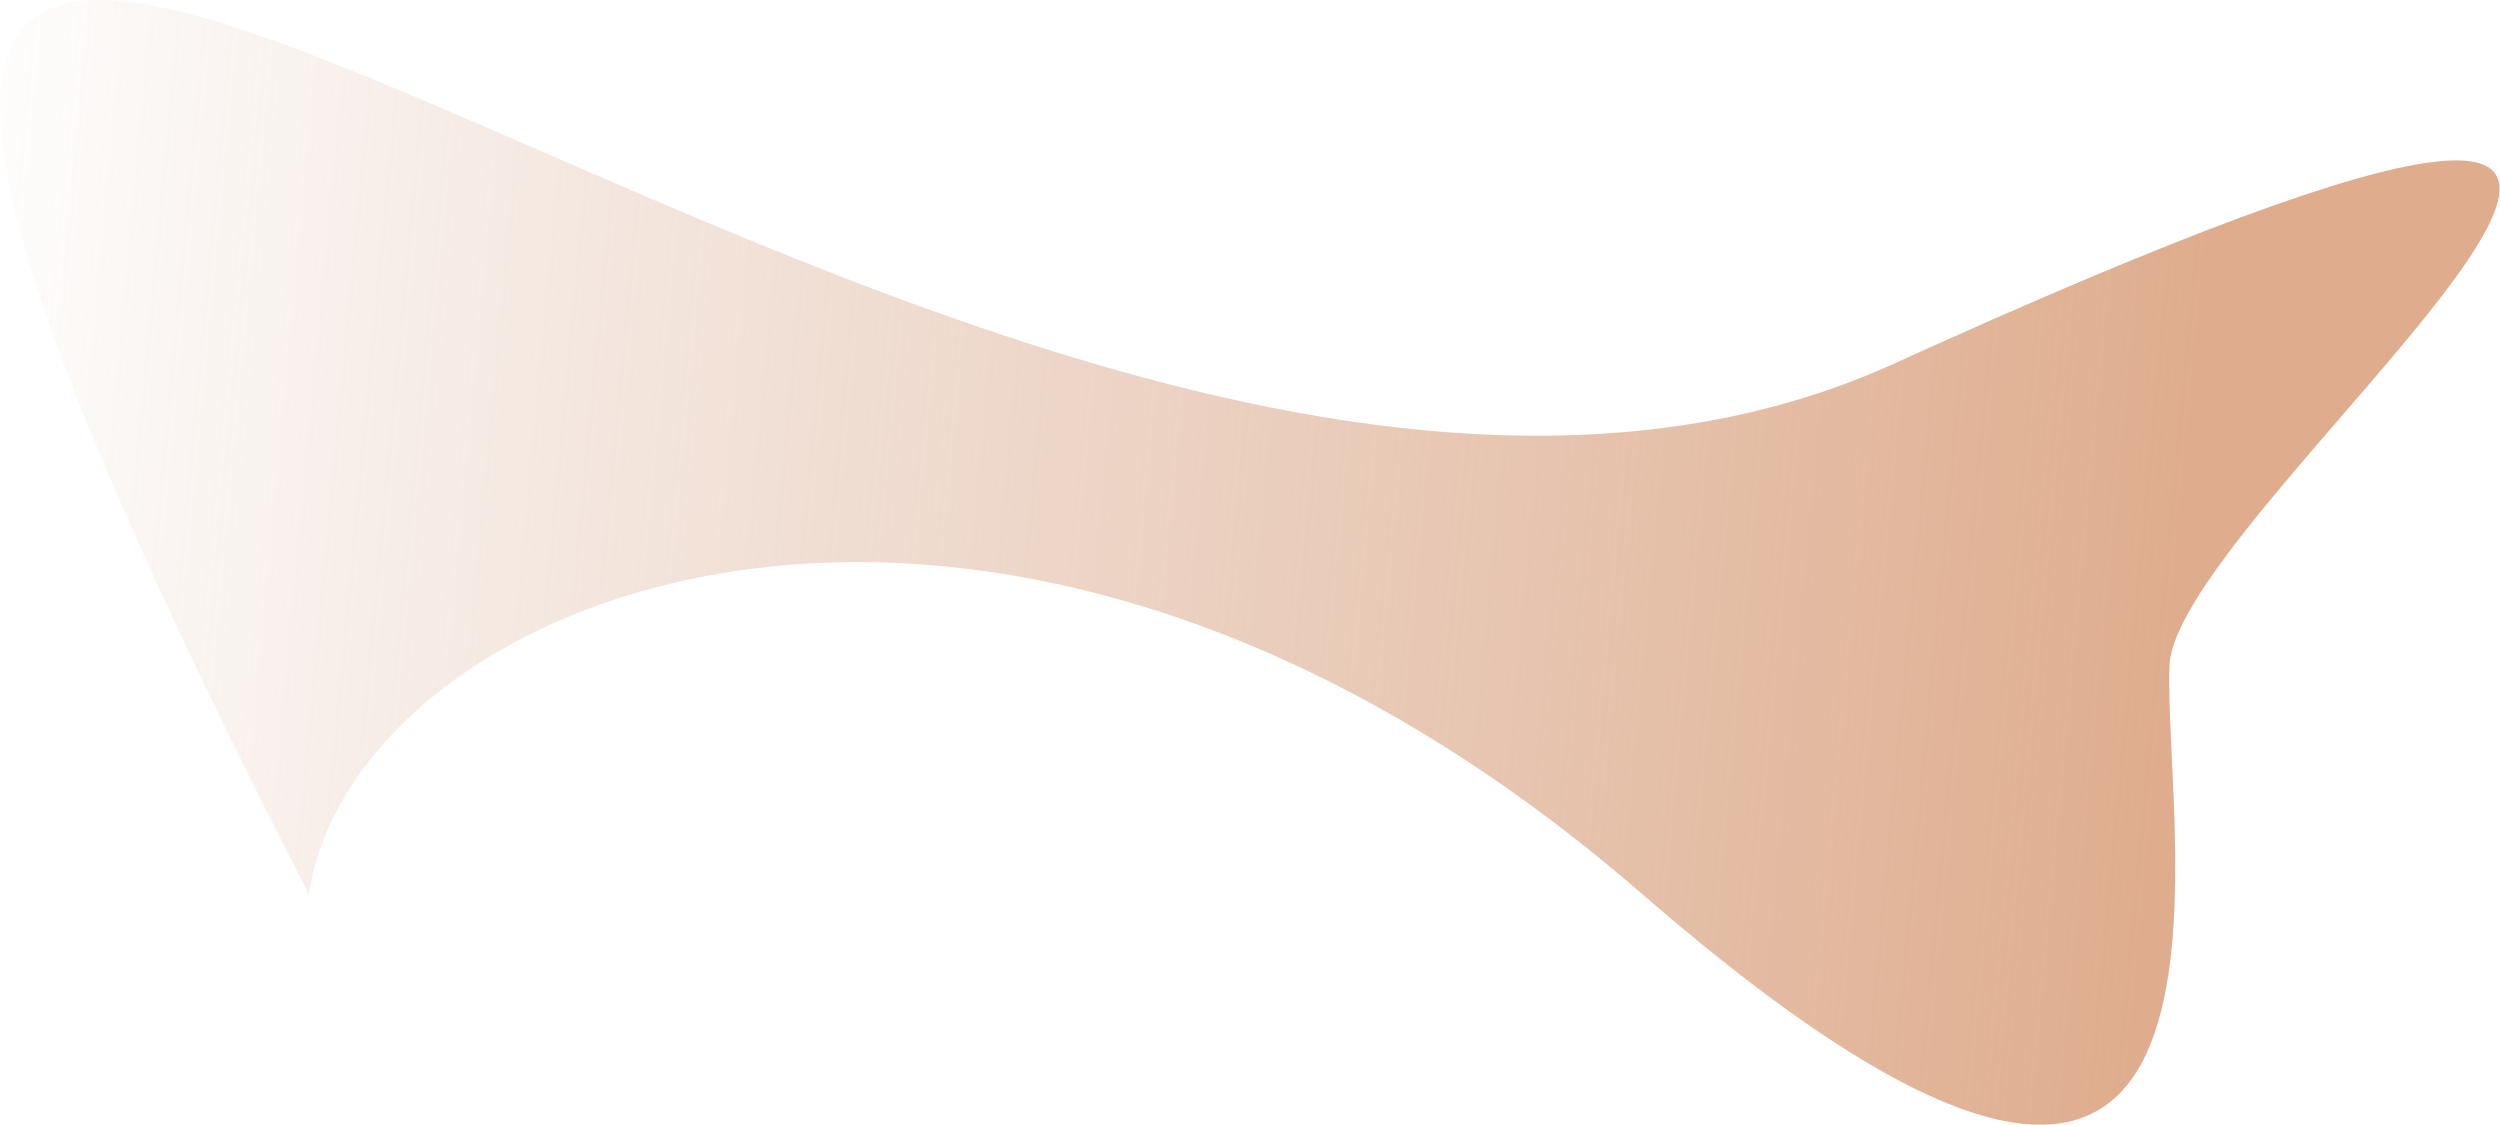 <?xml version="1.0" encoding="UTF-8"?> <svg xmlns="http://www.w3.org/2000/svg" width="3700" height="1665" viewBox="0 0 3700 1665" fill="none"> <path d="M457.001 1323.16C526.602 871.345 1472.35 492.046 2430.35 1323.16C3388.35 2154.28 3200.44 1238.77 3210.88 985.017C3221.31 731.259 4541.86 -252.746 2796.28 541.277C1350.59 1186.78 -995.059 -1508.68 457.001 1323.16Z" fill="url(#paint0_linear_91_250)"></path> <defs> <linearGradient id="paint0_linear_91_250" x1="3214.5" y1="933.5" x2="-79.722" y2="623.287" gradientUnits="userSpaceOnUse"> <stop stop-color="#DFAD8E"></stop> <stop offset="1" stop-color="#D8AE96" stop-opacity="0.02"></stop> </linearGradient> </defs> </svg> 